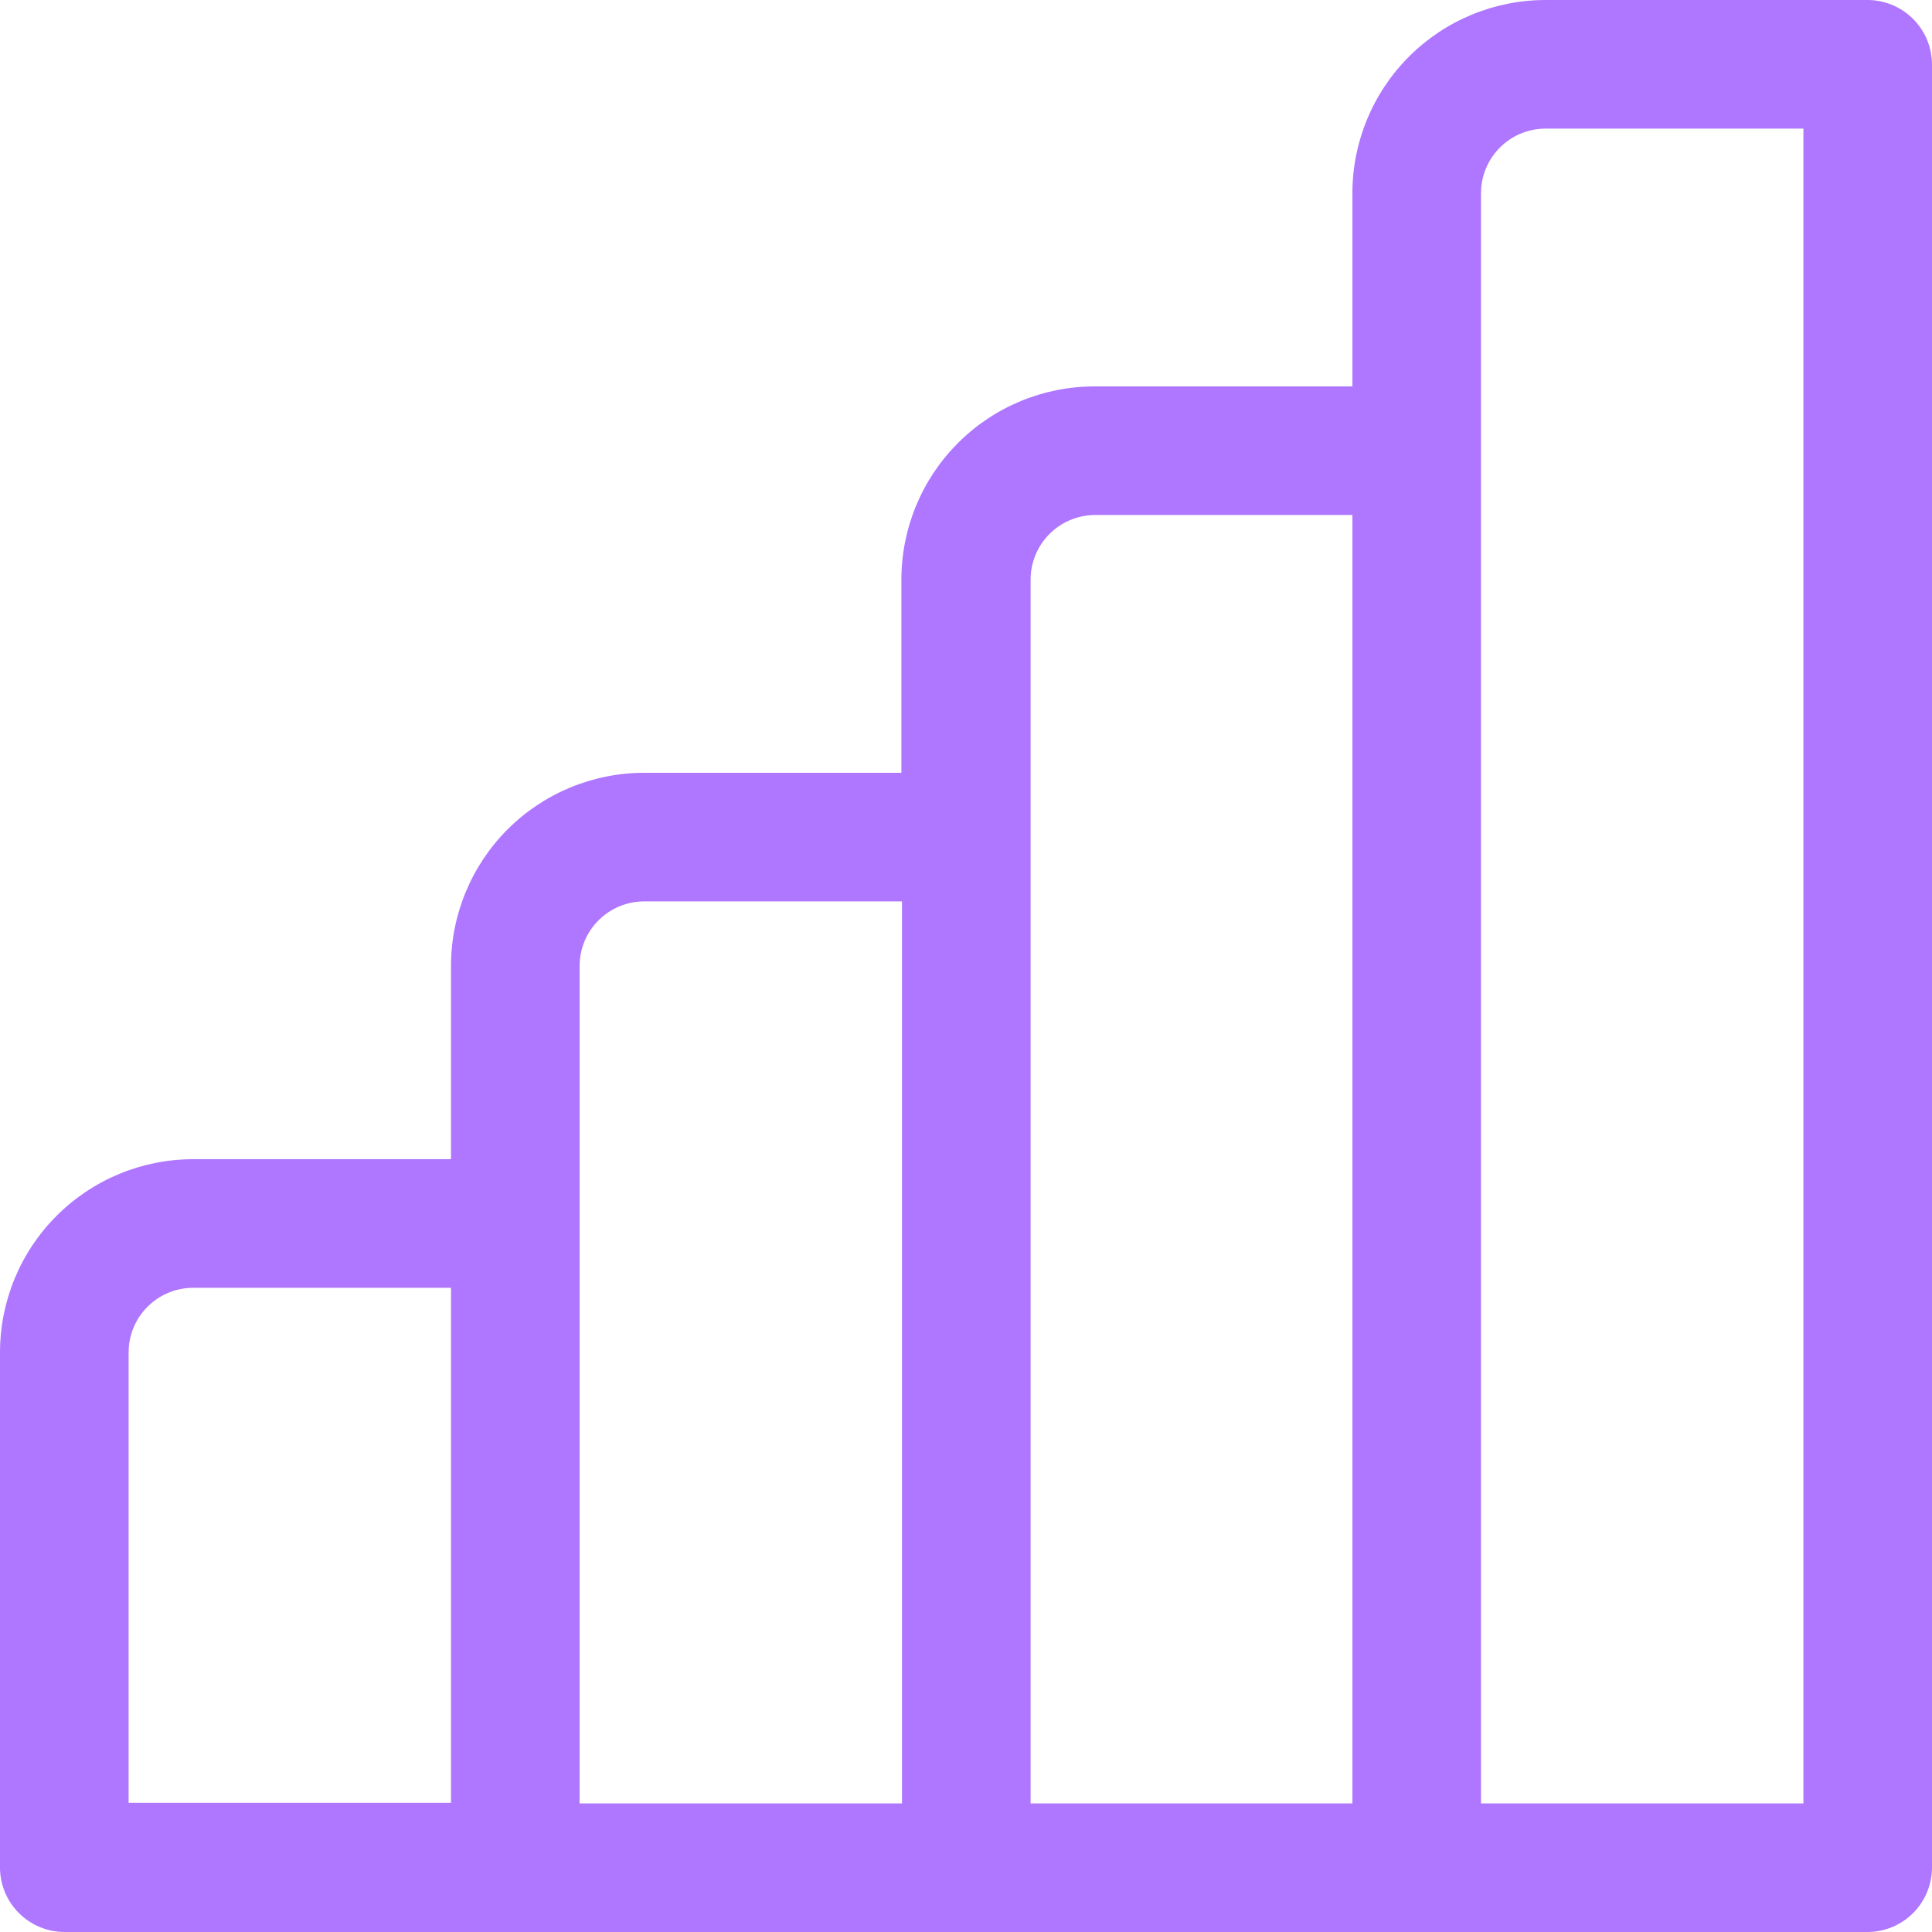 <svg width="64" height="64" viewBox="0 0 64 64" fill="none" xmlns="http://www.w3.org/2000/svg">
<g id="Icon">
<path id="Vector" d="M61.86 0H51.2C49.503 0 47.875 0.674 46.675 1.875C45.474 3.075 44.8 4.703 44.8 6.4V12.8H36.26C34.563 12.8 32.935 13.474 31.735 14.675C30.534 15.875 29.86 17.503 29.86 19.2V25.6H21.34C19.643 25.6 18.015 26.274 16.814 27.474C15.614 28.675 14.94 30.303 14.94 32V38.4H6.4C4.703 38.4 3.075 39.074 1.875 40.275C0.674 41.475 0 43.103 0 44.8V61.86C0 62.428 0.225 62.972 0.627 63.373C1.028 63.775 1.572 64 2.14 64H61.86C62.428 64 62.972 63.775 63.373 63.373C63.775 62.972 64 62.428 64 61.86V2.14C64 1.572 63.775 1.028 63.373 0.627C62.972 0.225 62.428 0 61.86 0ZM4.26 44.8C4.26 44.232 4.485 43.688 4.887 43.287C5.288 42.886 5.832 42.66 6.4 42.66H14.94V59.72H4.26V44.8ZM19.2 32C19.2 31.432 19.425 30.888 19.827 30.487C20.228 30.085 20.772 29.86 21.34 29.86H29.88V59.74H19.2V32ZM34.14 19.2C34.14 18.919 34.195 18.641 34.303 18.381C34.41 18.121 34.568 17.886 34.767 17.687C34.965 17.488 35.201 17.33 35.461 17.223C35.721 17.115 35.999 17.06 36.28 17.06H44.8V59.74H34.14V19.2ZM59.74 59.74H49.06V6.4C49.06 5.832 49.285 5.288 49.687 4.887C50.088 4.485 50.632 4.26 51.2 4.26H59.74V59.74Z" fill="#AF76FF"/>
</g>
</svg>

